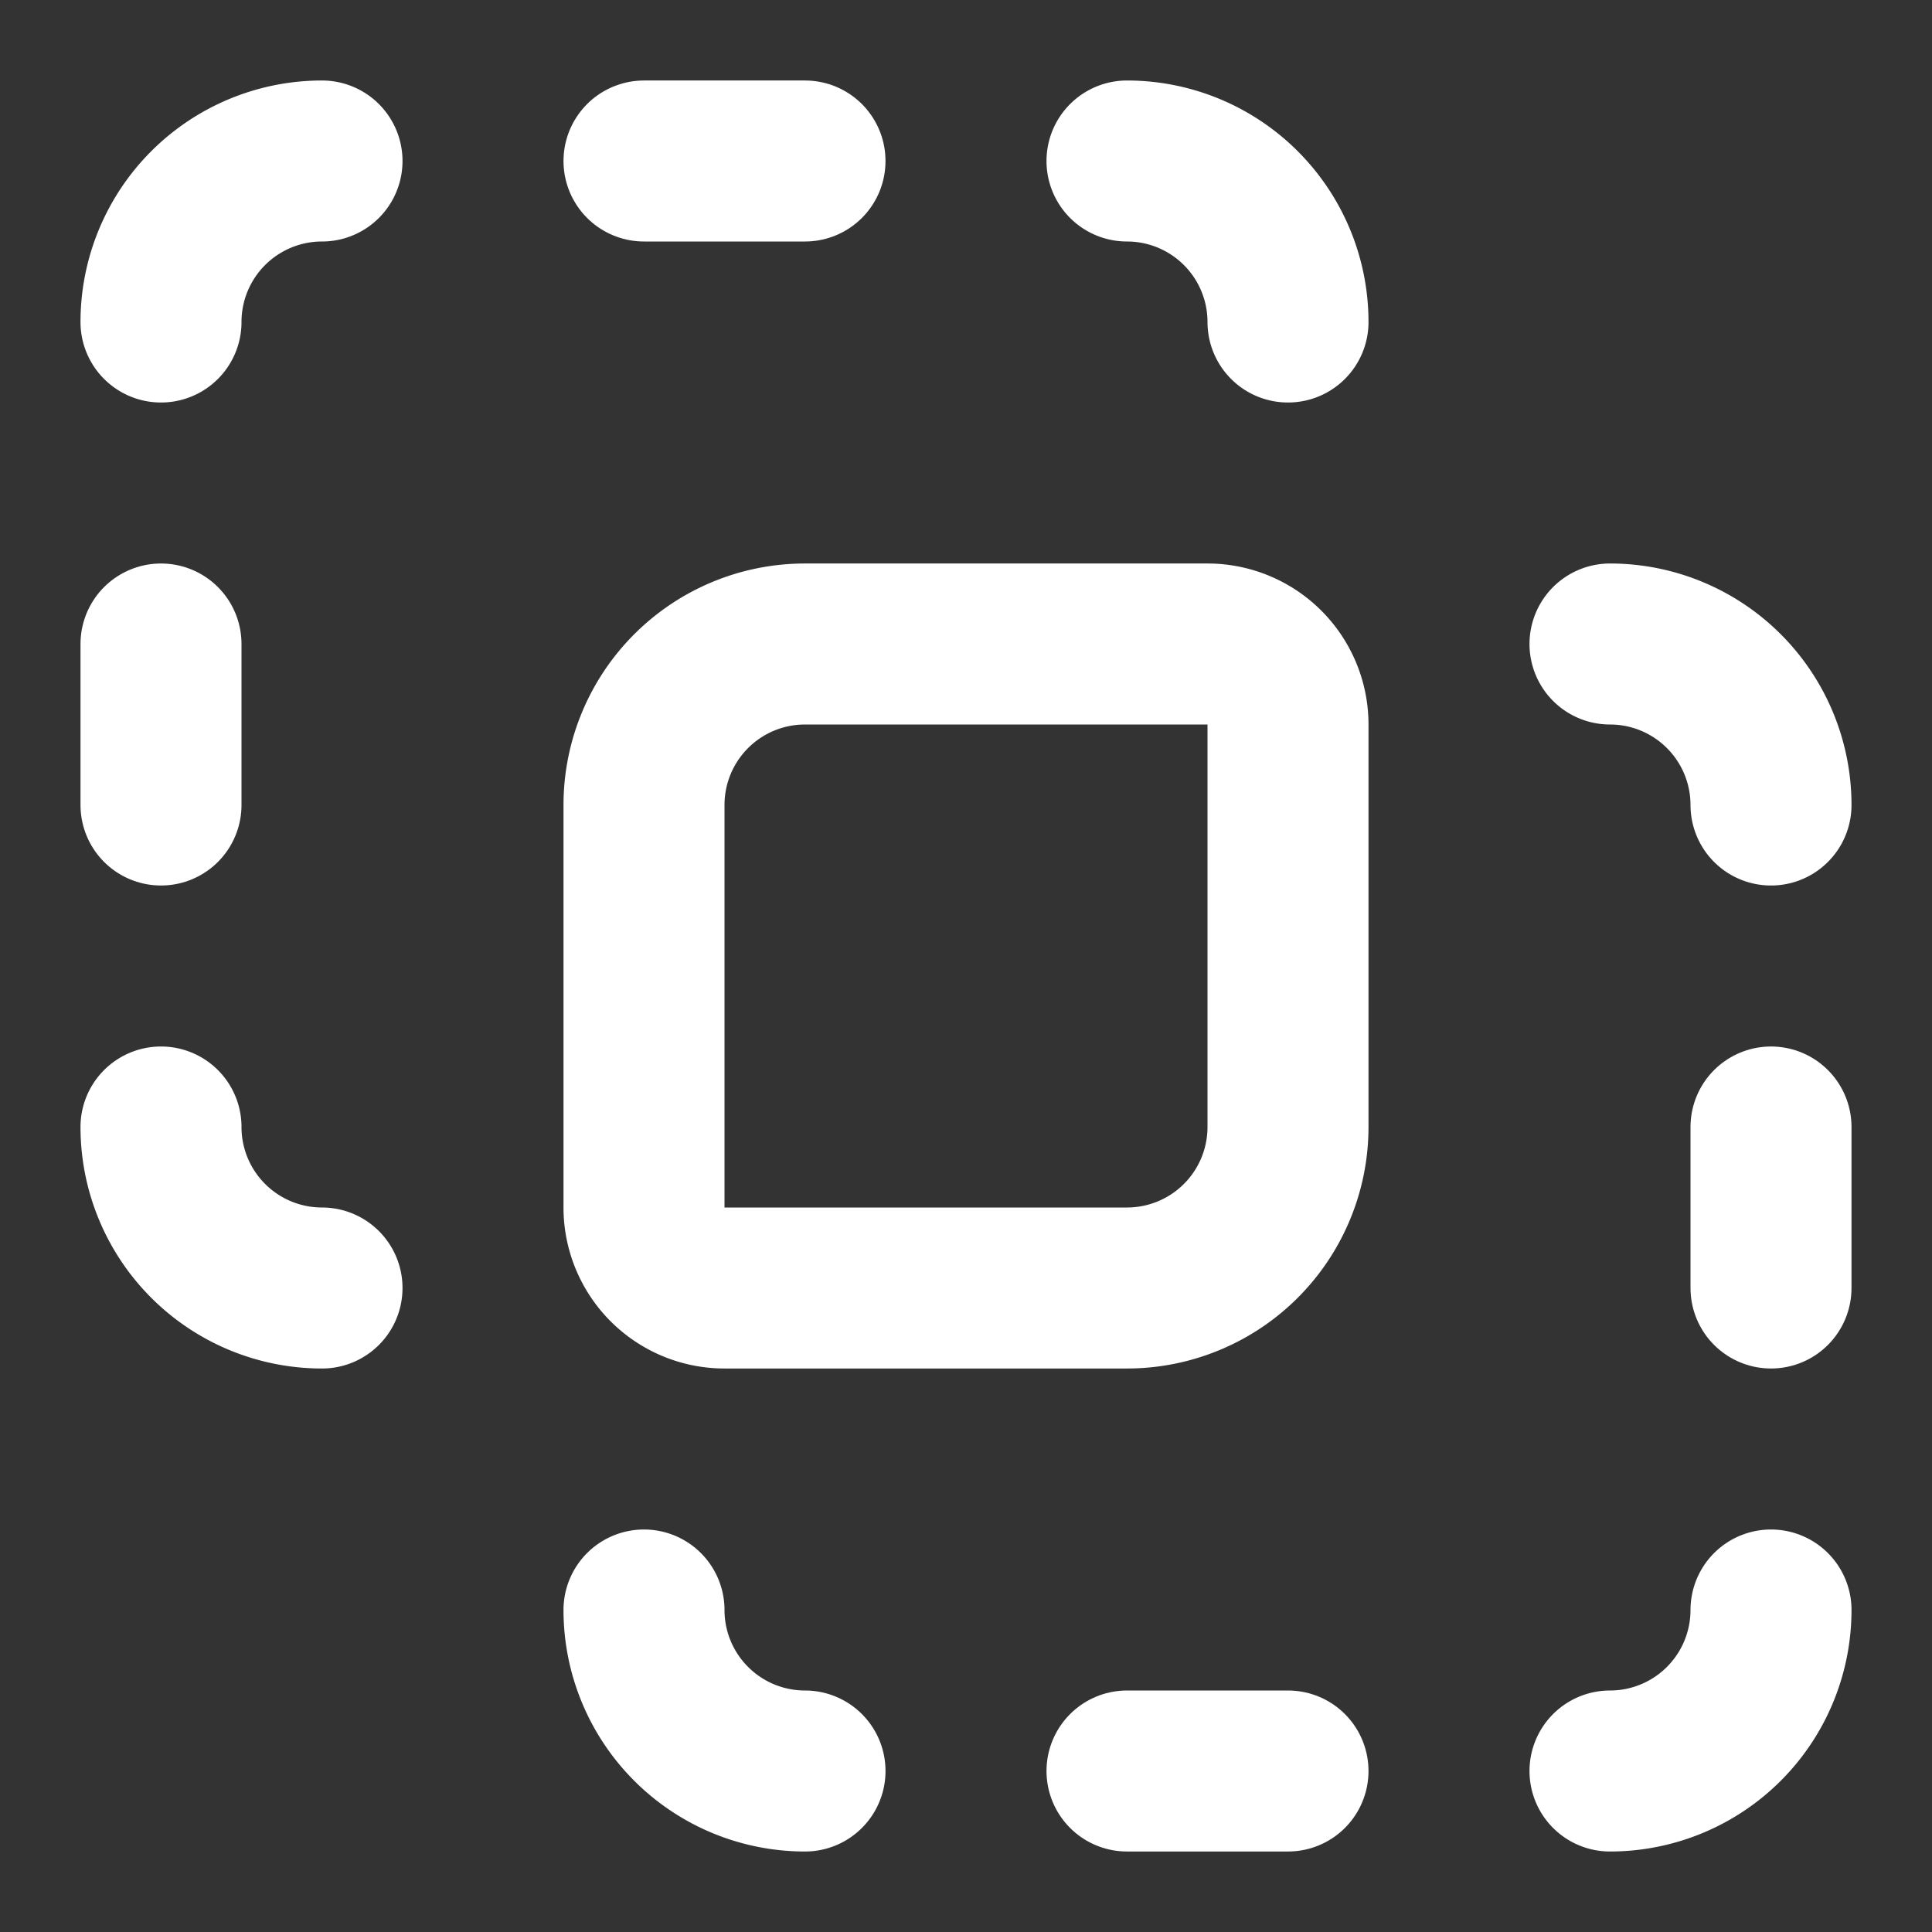 <?xml version="1.0" encoding="UTF-8" standalone="no"?>
<svg xmlns="http://www.w3.org/2000/svg" width="24" height="24" viewBox="0 0 24 24" fill="none" stroke="#FFF" stroke-width="2" stroke-linecap="round" stroke-linejoin="round" data-class="lucide lucide-squares-intersect-icon lucide-squares-intersect"><rect x="0" y="0" width="24" height="24" fill="#333333" stroke="none"/><path d="M10 22a2 2 0 0 1-2-2"/><path d="M14 2a2 2 0 0 1 2 2"/><path d="M16 22h-2"/><path d="M2 10V8"/><path d="M2 4a2 2 0 0 1 2-2"/><path d="M20 8a2 2 0 0 1 2 2"/><path d="M22 14v2"/><path d="M22 20a2 2 0 0 1-2 2"/><path d="M4 16a2 2 0 0 1-2-2"/><path d="M8 10a2 2 0 0 1 2-2h5a1 1 0 0 1 1 1v5a2 2 0 0 1-2 2H9a1 1 0 0 1-1-1z"/><path d="M8 2h2"/></svg>